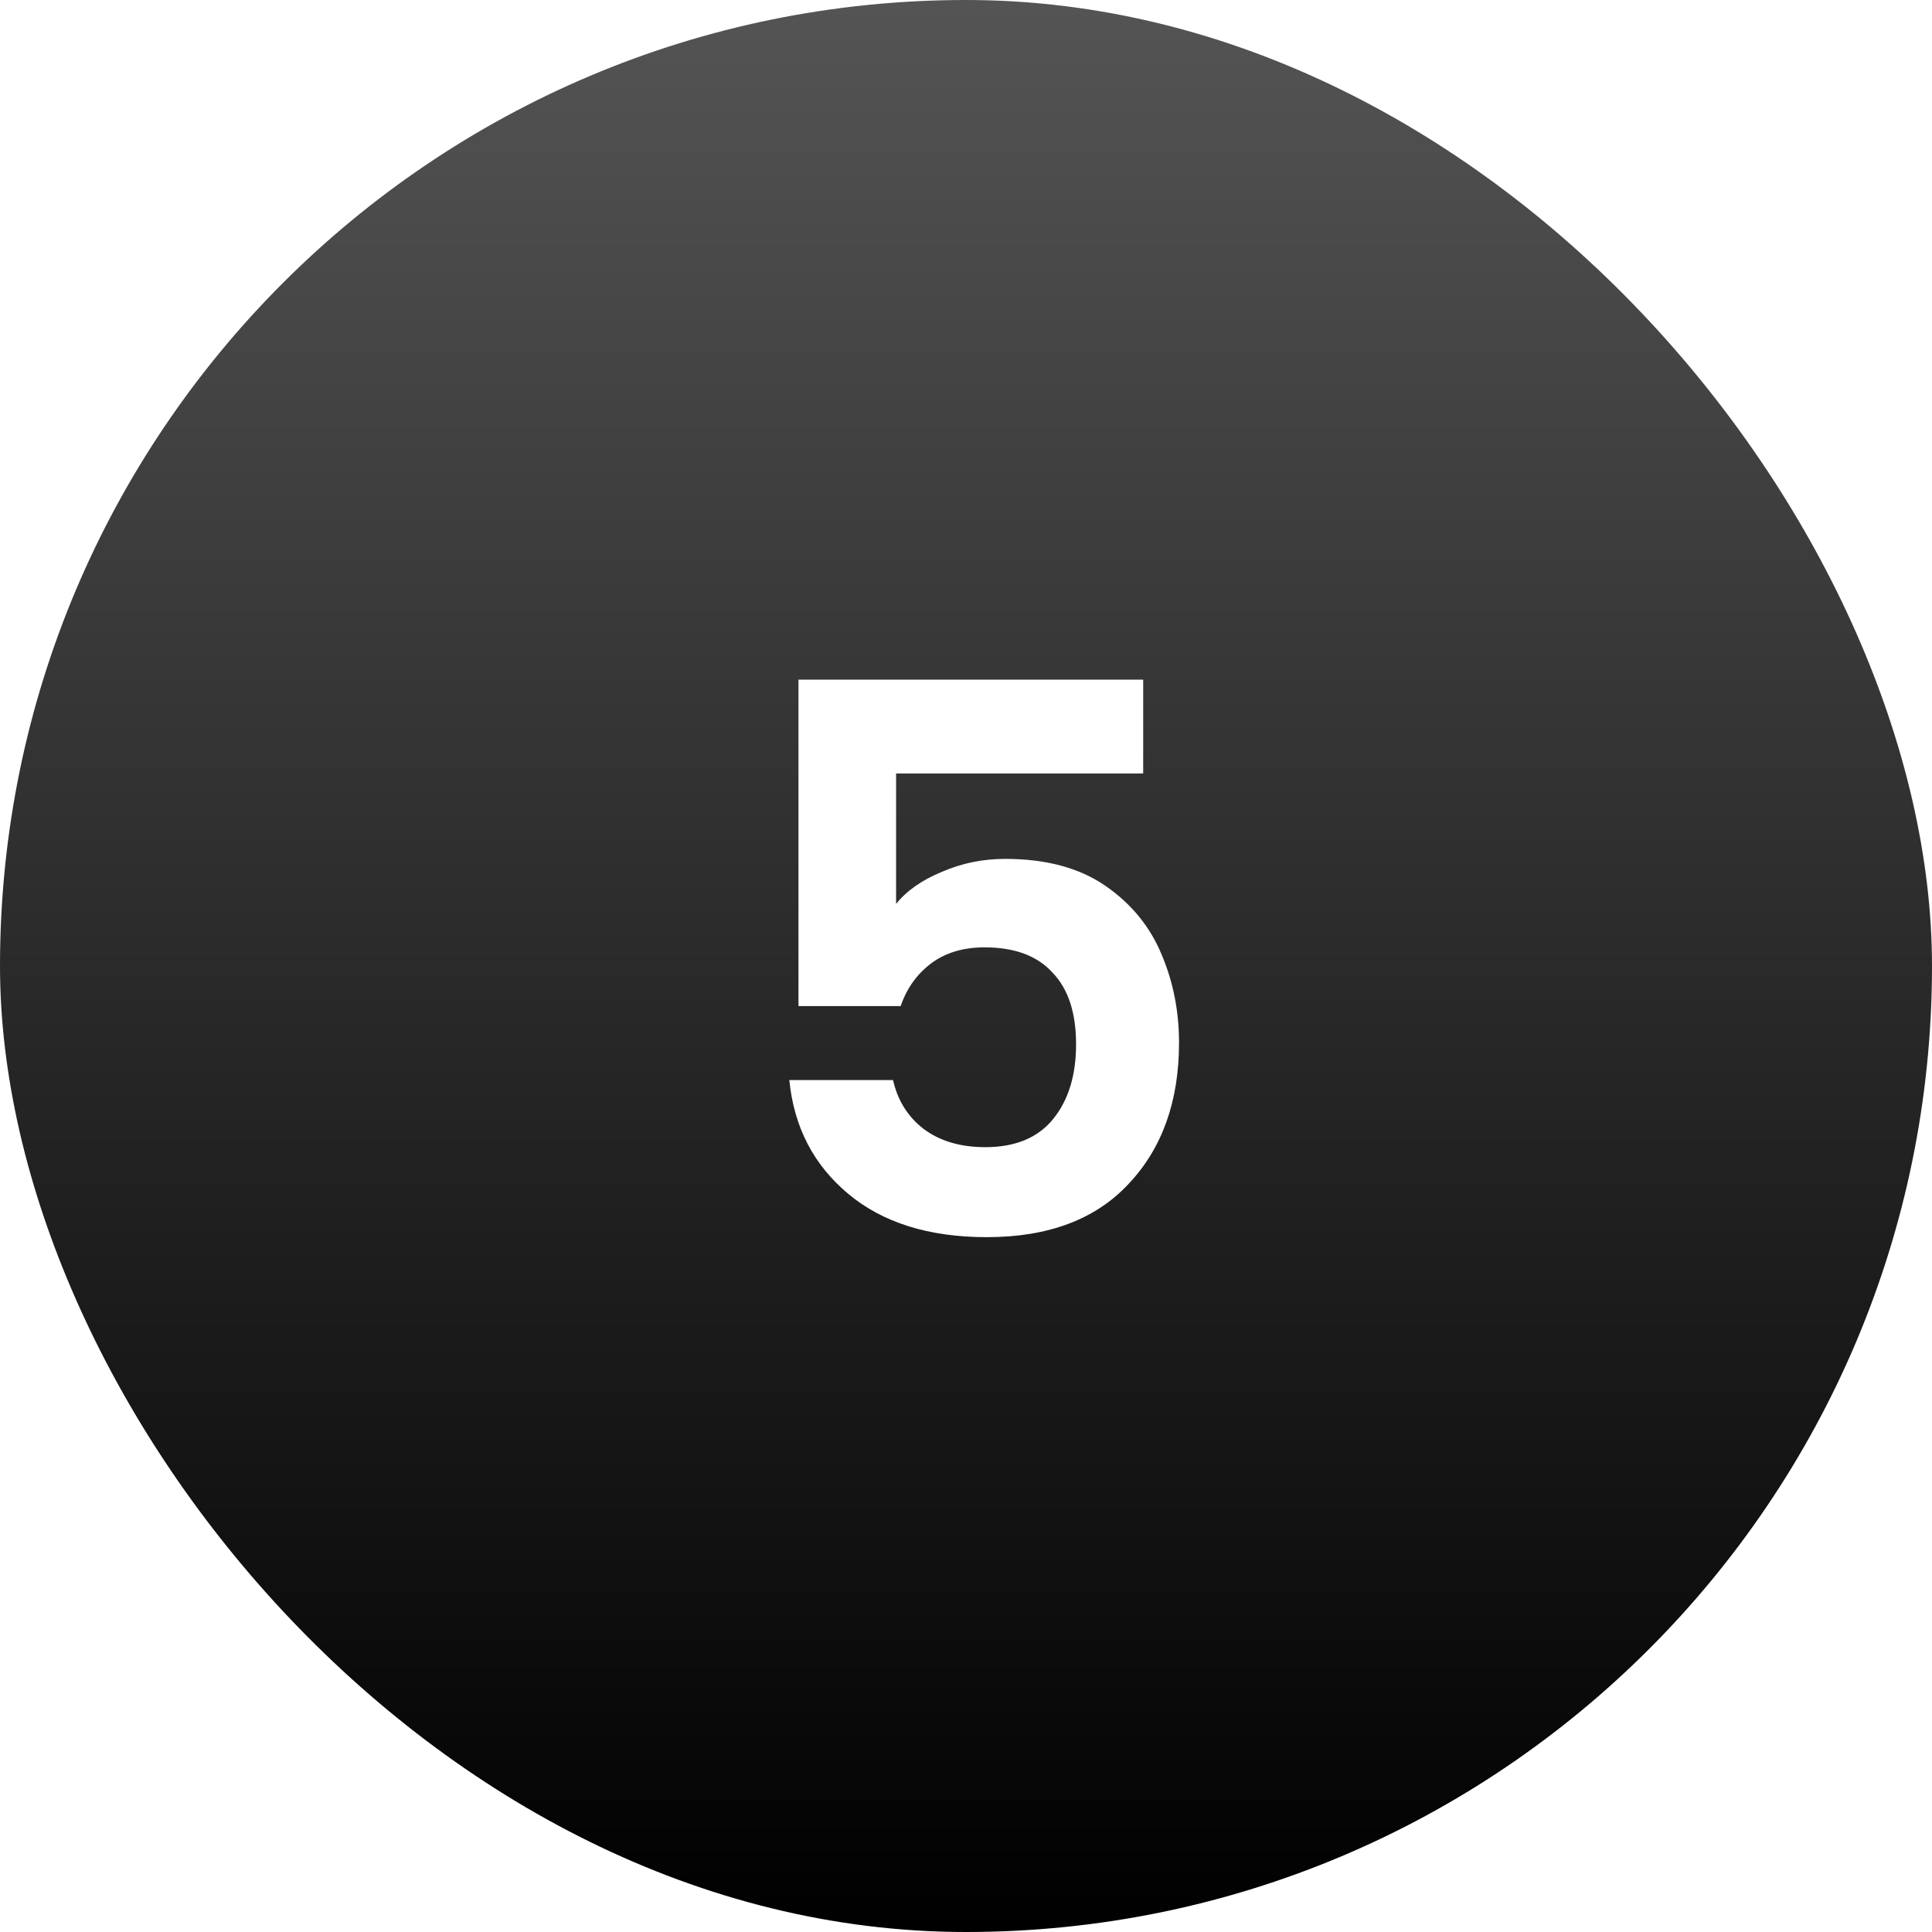 <svg width="114" height="114" viewBox="0 0 114 114" fill="none" xmlns="http://www.w3.org/2000/svg">
<g filter="url(#filter0_b_711_80)">
<rect width="114" height="114" rx="57" fill="url(#paint0_linear_711_80)"/>
</g>
<path d="M67.455 45.64H52.875V53.335C53.505 52.555 54.405 51.925 55.575 51.445C56.745 50.935 57.99 50.68 59.31 50.68C61.71 50.68 63.675 51.205 65.205 52.255C66.735 53.305 67.845 54.655 68.535 56.305C69.225 57.925 69.57 59.665 69.57 61.525C69.57 64.975 68.58 67.75 66.6 69.85C64.65 71.95 61.86 73 58.23 73C54.81 73 52.08 72.145 50.04 70.435C48 68.725 46.845 66.49 46.575 63.73H52.695C52.965 64.93 53.565 65.89 54.495 66.61C55.455 67.33 56.67 67.69 58.14 67.69C59.91 67.69 61.245 67.135 62.145 66.025C63.045 64.915 63.495 63.445 63.495 61.615C63.495 59.755 63.03 58.345 62.1 57.385C61.2 56.395 59.865 55.9 58.095 55.9C56.835 55.9 55.785 56.215 54.945 56.845C54.105 57.475 53.505 58.315 53.145 59.365H47.115V40.105H67.455V45.64Z" fill="white"/>
<defs>
<filter id="filter0_b_711_80" x="-14" y="-14" width="142" height="142" filterUnits="userSpaceOnUse" color-interpolation-filters="sRGB">
<feFlood flood-opacity="0" result="BackgroundImageFix"/>
<feGaussianBlur in="BackgroundImageFix" stdDeviation="7"/>
<feComposite in2="SourceAlpha" operator="in" result="effect1_backgroundBlur_711_80"/>
<feBlend mode="normal" in="SourceGraphic" in2="effect1_backgroundBlur_711_80" result="shape"/>
</filter>
<linearGradient id="paint0_linear_711_80" x1="57" y1="0" x2="57" y2="114" gradientUnits="userSpaceOnUse">
<stop stop-opacity="0.67"/>
<stop offset="1"/>
</linearGradient>
</defs>
</svg>
